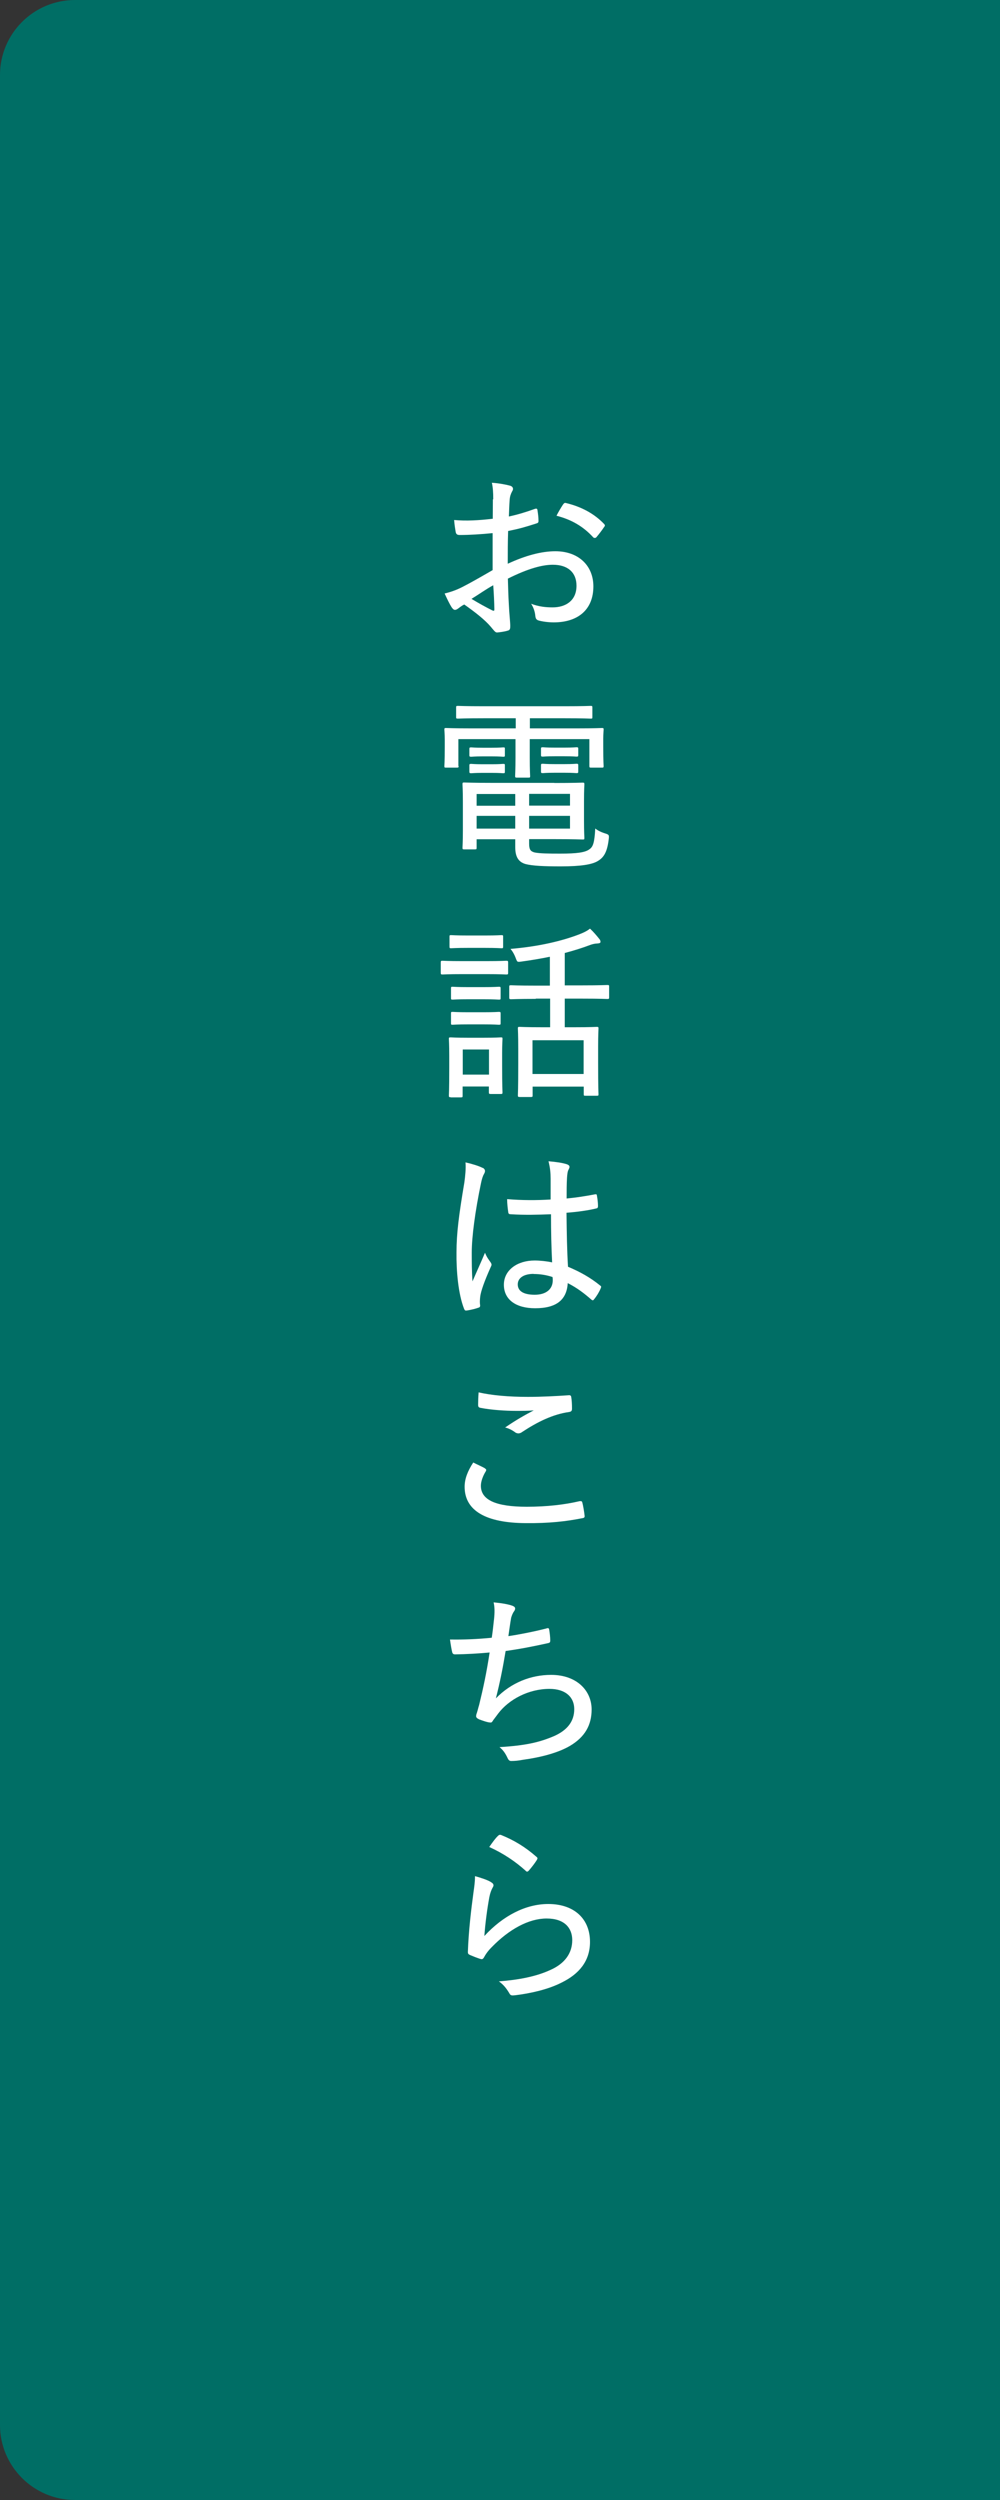 <?xml version="1.0" encoding="UTF-8"?>
<svg id="_レイヤー_2" data-name="レイヤー 2" xmlns="http://www.w3.org/2000/svg" viewBox="0 0 80 200">
  <rect x="0" y="0" width="80" height="200" fill="#333333" stroke="none"/>
  <defs>
    <style>
      .cls-1 {
        fill: #006e65;
      }

      .cls-1, .cls-2 {
        stroke-width: 0px;
      }

      .cls-2 {
        fill: #fff;
      }
    </style>
  </defs>
  <g id="_レイヤー_1-2" data-name="レイヤー 1">
    <g>
      <path class="cls-1" d="M-60,60h200v74c0,3.31-2.69,6-6,6H-54c-3.31,0-6-2.69-6-6V60h0Z" transform="translate(140 60) rotate(90)"/>
      <g>
        <path class="cls-2" d="M39.46,39.95c0-.54-.03-.98-.11-1.33.58.04,1.16.15,1.47.24.15.05.22.14.22.26,0,.06-.03.13-.08.21-.09.18-.17.36-.19.69-.03.4-.04.82-.06,1.3.71-.15,1.39-.36,2.08-.61.12-.04.2-.03.21.12.04.27.08.55.08.84,0,.13-.04.17-.18.21-.87.28-1.35.42-2.25.6-.03.87-.03,1.74-.03,2.62,1.42-.66,2.7-1,3.81-1,1.86,0,3.04,1.16,3.04,2.81,0,1.86-1.23,2.88-3.17,2.88-.42,0-.88-.06-1.21-.15-.2-.06-.25-.18-.27-.42-.03-.25-.11-.58-.33-.92.63.24,1.2.29,1.72.29,1.05,0,1.91-.54,1.91-1.73,0-1.05-.68-1.68-1.89-1.68-.85,0-1.98.3-3.6,1.11.02.58.03,1.31.08,2.11.03.69.11,1.37.11,1.65,0,.21,0,.36-.2.4-.24.08-.64.13-.85.15-.15,0-.23-.13-.5-.45-.48-.57-1.25-1.17-2.13-1.79-.21.1-.36.23-.5.33-.08.06-.17.1-.24.1-.1,0-.18-.08-.27-.21-.15-.23-.36-.66-.56-1.1.41-.1.87-.24,1.42-.52.65-.33,1.43-.78,2.42-1.35v-2.96c-.9.09-1.84.15-2.64.15-.22,0-.29-.09-.32-.27-.04-.23-.09-.54-.12-.93.96.09,1.98.03,3.09-.1,0-.51.01-1.01.01-1.56ZM37.72,47.91c.58.35,1.12.65,1.68.93.12.04.15.03.15-.1-.01-.54-.04-1.23-.09-1.92-.57.31-1.09.69-1.74,1.09ZM45.03,40.38c.09-.12.13-.17.24-.14,1.26.3,2.29.87,3.06,1.68.08.09.08.15,0,.24-.15.23-.43.6-.63.83-.06.06-.18.06-.24,0-.79-.87-1.75-1.43-2.94-1.73.15-.3.33-.6.51-.88Z"/>
        <path class="cls-2" d="M36.69,61.28c0,.12-.02.13-.14.13h-.87c-.12,0-.13-.01-.13-.13,0-.09.03-.29.03-1.53v-.57c0-.48-.03-.72-.03-.81,0-.12.02-.13.13-.13.09,0,.58.03,2.01.03h3.57v-.81h-2.54c-1.5,0-2.01.03-2.1.03-.12,0-.13-.02-.13-.13v-.74c0-.13.01-.15.13-.15.09,0,.6.03,2.1.03h6.46c1.49,0,2-.03,2.08-.03.12,0,.13.02.13.15v.74c0,.12-.01.13-.13.13-.09,0-.6-.03-2.08-.03h-2.79v.81h3.76c1.43,0,1.92-.03,2.01-.03.12,0,.13.02.13.13,0,.09-.03.33-.03.72v.66c0,1.24.03,1.45.03,1.53,0,.12-.02.13-.13.13h-.87c-.12,0-.14-.01-.14-.13v-2.15h-4.77v1.47c0,1,.03,1.41.03,1.48,0,.12-.01.13-.13.13h-.93c-.12,0-.14-.02-.14-.13,0-.08.03-.5.03-1.48v-1.47h-4.57v2.15ZM44.34,62.64c1.51,0,2.19-.03,2.28-.03.12,0,.13.02.13.15,0,.09-.03.39-.03,1.35v1.57c0,.89.03,1.26.03,1.35,0,.12-.01.13-.13.13-.09,0-.76-.03-2.28-.03h-2.01v.38c0,.5.15.61.45.69.42.08,1.07.09,2.04.09,1.33,0,2.01-.09,2.35-.36.27-.19.39-.51.45-1.65.18.15.48.3.78.39.31.1.34.12.3.45-.12,1.04-.39,1.46-.84,1.74-.46.3-1.37.45-3.01.45-1.32,0-2.26-.04-2.82-.19-.46-.14-.81-.46-.81-1.33v-.65h-3.09v.67c0,.12-.01.14-.13.14h-.88c-.11,0-.12-.02-.12-.14,0-.09.03-.44.03-1.38v-2.28c0-.94-.03-1.31-.03-1.4,0-.13.01-.15.12-.15.09,0,.79.03,2.25.03h4.98ZM39.33,59.82c.67,0,.84-.03.93-.03.12,0,.13.01.13.12v.51c0,.1-.01.12-.13.12-.09,0-.25-.03-.93-.03h-.71c-.67,0-.83.03-.92.03-.13,0-.15-.02-.15-.12v-.51c0-.1.02-.12.15-.12.09,0,.24.03.92.03h.71ZM39.33,61.14c.67,0,.84-.03.93-.03.12,0,.13.02.13.12v.49c0,.12-.01.14-.13.14-.09,0-.25-.03-.93-.03h-.71c-.67,0-.83.03-.92.03-.13,0-.15-.02-.15-.14v-.49c0-.1.02-.12.15-.12.09,0,.24.03.92.03h.71ZM41.22,64.46v-.94h-3.09v.94h3.09ZM41.22,66.29v-1.02h-3.09v1.02h3.09ZM42.33,63.51v.94h3.27v-.94h-3.27ZM45.6,65.27h-3.27v1.02h3.27v-1.02ZM45.16,59.81c.71,0,.87-.03.96-.03.12,0,.14.02.14.12v.51c0,.1-.02.12-.14.12-.09,0-.25-.03-.96-.03h-.78c-.71,0-.87.03-.95.03-.13,0-.15-.02-.15-.14v-.49c0-.1.02-.12.15-.12.08,0,.24.03.95.03h.78ZM45.16,61.13c.71,0,.87-.03.96-.03.12,0,.14.02.14.12v.51c0,.1-.02.12-.14.12-.09,0-.25-.03-.96-.03h-.78c-.71,0-.87.03-.95.03-.13,0-.15-.02-.15-.12v-.51c0-.1.02-.12.15-.12.08,0,.24.03.95.03h.78Z"/>
        <path class="cls-2" d="M36.99,77.93c-1.14,0-1.52.03-1.59.03-.12,0-.14-.02-.14-.15v-.81c0-.12.02-.14.14-.14.07,0,.45.03,1.59.03h1.93c1.14,0,1.5-.03,1.58-.03.13,0,.15.02.15.14v.81c0,.13-.01.15-.15.15-.08,0-.44-.03-1.58-.03h-1.93ZM36.06,87.78c-.13,0-.15-.02-.15-.14,0-.09.03-.4.03-2.23v-.94c0-.93-.03-1.26-.03-1.35,0-.12.01-.13.15-.13.08,0,.39.03,1.33.03h1.33c.96,0,1.26-.03,1.35-.03.12,0,.13.01.13.13,0,.08-.03.41-.03,1.11v1c0,1.76.03,2.06.03,2.15,0,.12-.01.14-.13.14h-.81c-.13,0-.15-.02-.15-.14v-.46h-2.1v.73c0,.12-.01.14-.13.14h-.83ZM37.44,75.83c-.97,0-1.26.03-1.35.03-.12,0-.13-.01-.13-.15v-.77c0-.12.01-.13.13-.13.09,0,.38.03,1.35.03h1.35c.96,0,1.25-.03,1.33-.03.12,0,.13.02.13.13v.77c0,.14-.01.15-.13.15-.09,0-.38-.03-1.33-.03h-1.35ZM37.47,79.94c-.92,0-1.17.03-1.26.03-.12,0-.13-.02-.13-.13v-.75c0-.14.01-.15.13-.15.09,0,.34.03,1.26.03h1.19c.92,0,1.17-.03,1.24-.03.14,0,.15.01.15.15v.75c0,.12-.01.13-.15.13-.07,0-.33-.03-1.24-.03h-1.19ZM37.47,81.95c-.92,0-1.17.03-1.26.03-.12,0-.13-.01-.13-.13v-.77c0-.12.01-.13.13-.13.09,0,.34.03,1.26.03h1.19c.92,0,1.17-.03,1.24-.03.14,0,.15.02.15.13v.77c0,.12-.01.13-.15.13-.07,0-.33-.03-1.24-.03h-1.19ZM37.02,85.97h2.1v-2.01h-2.1v2.01ZM42.85,79.91c-1.42,0-1.89.03-1.96.03-.13,0-.15-.02-.15-.14v-.85c0-.12.01-.13.15-.13.08,0,.54.03,1.96.03h1.14v-2.31c-.73.15-1.5.28-2.31.39-.3.04-.3.03-.41-.25-.12-.33-.27-.58-.43-.77,2.23-.18,4.12-.63,5.52-1.17.38-.15.63-.28.84-.45.29.27.54.57.74.82.08.09.1.17.1.24,0,.09-.09.12-.27.13-.13,0-.34.04-.51.1-.68.26-1.37.47-2.08.66v2.59h1.42c1.42,0,1.9-.03,2-.03.12,0,.13.02.13.13v.85c0,.12-.02.14-.13.14-.09,0-.57-.03-2-.03h-1.42v2.29h.78c1.26,0,1.7-.03,1.79-.03.12,0,.13.02.13.13,0,.09-.03.48-.03,1.44v1.31c0,2.07.03,2.43.03,2.5,0,.12-.01.13-.13.13h-.92c-.12,0-.13-.01-.13-.13v-.6h-4.09v.69c0,.12-.01.14-.13.14h-.9c-.13,0-.15-.02-.15-.14,0-.1.03-.46.03-2.55v-1.14c0-1.17-.03-1.56-.03-1.65,0-.12.01-.13.15-.13.09,0,.53.03,1.79.03h.64v-2.29h-1.14ZM42.6,85.92h4.09v-2.7h-4.09v2.7Z"/>
        <path class="cls-2" d="M38.62,93.42c.22.14.22.29.1.5-.1.17-.17.39-.25.78-.46,2.21-.73,4.25-.73,5.5,0,.75,0,1.5.06,2.31.32-.75.65-1.46,1-2.29.15.38.3.55.45.77.1.15.09.22.01.37-.52,1.16-.78,1.92-.84,2.34-.04.33-.04.55-.01.72.01.1-.03.17-.12.19-.24.09-.62.18-.93.23-.14.02-.18,0-.24-.15-.46-1.19-.62-3-.6-4.51,0-1.5.19-2.98.63-5.59.07-.51.13-1.11.09-1.6.46.1,1.12.3,1.38.45ZM44.08,97.14c-1.05.04-2.1.07-3.21,0-.13,0-.2-.03-.21-.17-.04-.27-.09-.68-.09-1.04,1.2.1,2.37.1,3.48.03v-1.66c0-.48-.04-.87-.17-1.4.66.06,1.08.12,1.47.24.12.05.21.1.21.21,0,.08-.03.12-.08.23-.08.14-.1.39-.12.65-.03.52-.03,1-.03,1.65.75-.07,1.53-.19,2.25-.33.15-.03.16,0,.18.14.04.21.08.55.08.79,0,.12-.04.18-.12.19-.67.17-1.61.29-2.4.35.02,1.72.04,2.98.12,4.32.95.4,1.77.85,2.57,1.5.1.07.1.1.04.24-.12.29-.32.62-.53.87-.06.1-.13.09-.21.02-.58-.51-1.16-.95-1.89-1.32-.08,1.31-.87,2.01-2.61,2.01-1.56,0-2.5-.71-2.5-1.88s1.07-1.94,2.46-1.94c.44,0,.98.06,1.4.15-.06-1.2-.09-2.46-.09-3.85ZM42.69,101.91c-.76,0-1.27.31-1.27.84s.45.83,1.36.83,1.44-.45,1.44-1.15c0-.08,0-.18-.02-.27-.52-.17-1.02-.24-1.51-.24Z"/>
        <path class="cls-2" d="M38.8,117.48c.11.06.12.12.06.23-.21.33-.39.79-.39,1.15,0,1.14,1.2,1.68,3.67,1.68,1.63,0,3.04-.17,4.2-.44.18-.03.22,0,.25.12.06.22.15.75.18,1.05.01.12-.04.17-.21.19-1.27.25-2.61.41-4.53.39-3.13-.02-4.86-.98-4.86-2.91,0-.63.24-1.25.69-1.94.29.15.64.3.93.46ZM42.24,111.75c1.08,0,2.25-.06,3.25-.13.13-.02.2.04.21.15.04.25.06.54.06.92,0,.18-.06.24-.23.27-1.3.18-2.53.79-3.76,1.6-.17.13-.36.15-.54.04-.22-.17-.51-.33-.82-.4.87-.6,1.62-1.02,2.29-1.37-.43.04-.97.04-1.42.04-.81,0-1.98-.07-2.88-.25-.1-.03-.15-.07-.15-.24,0-.27.01-.62.04-.99,1.05.24,2.42.36,3.94.36Z"/>
        <path class="cls-2" d="M39.52,129.57c.06-.58.06-.98-.03-1.38.66.06,1.17.15,1.5.27.15.06.22.12.22.23,0,.07-.04.16-.09.22-.09.12-.18.33-.23.52-.09.51-.13.87-.22,1.46.84-.12,2.05-.36,3.03-.61.17-.06.21-.04.24.12.04.27.08.56.08.84,0,.13-.03.18-.17.21-1.23.27-2.19.46-3.4.63-.23,1.4-.46,2.53-.78,3.79,1.23-1.27,2.82-1.88,4.42-1.88,2.05,0,3.24,1.26,3.24,2.77,0,1.25-.54,2.21-1.75,2.92-.9.52-2.19.89-3.79,1.11-.3.06-.6.09-.9.09-.12,0-.21-.06-.3-.27-.18-.38-.36-.62-.63-.84,2.11-.13,3.18-.38,4.36-.88,1.08-.48,1.62-1.19,1.62-2.16s-.71-1.62-1.98-1.62c-1.67,0-3.25.84-4.11,1.98-.13.18-.27.36-.39.52-.09.15-.13.21-.25.19-.24-.01-.65-.17-.88-.25-.17-.09-.24-.15-.24-.25,0-.06.01-.15.06-.27.08-.25.12-.45.18-.63.33-1.35.6-2.61.84-4.2-.86.08-1.89.14-2.76.15-.15,0-.21-.06-.24-.2-.04-.15-.12-.6-.17-.99,1.12.02,2.21-.03,3.34-.14.08-.51.12-.94.18-1.47Z"/>
        <path class="cls-2" d="M39.29,150.58c.21.12.24.25.12.43-.11.2-.2.44-.26.75-.17.9-.34,2.18-.4,3.12,1.5-1.63,3.31-2.56,5.11-2.56,2.1,0,3.34,1.21,3.34,3.03,0,1.56-.9,2.58-2.26,3.25-1.09.56-2.5.87-3.72,1.02-.29.03-.38.03-.48-.17-.23-.38-.45-.67-.83-.94,1.59-.12,2.98-.39,4.09-.9,1.2-.52,1.78-1.37,1.78-2.4,0-.96-.61-1.73-2.05-1.73s-3.01.87-4.39,2.29c-.31.31-.48.56-.64.85-.09.13-.14.13-.29.09-.27-.09-.58-.21-.81-.31-.12-.06-.17-.09-.17-.25.06-1.71.26-3.36.45-4.77.06-.43.12-.82.12-1.29.46.13,1.02.31,1.28.48ZM39.85,146.86c.06-.06.12-.1.24-.06,1.04.42,1.93.96,2.82,1.74.11.09.11.13.03.27-.15.24-.41.58-.62.82-.1.12-.18.14-.28.02-.81-.73-1.77-1.38-2.9-1.89.27-.39.51-.72.71-.9Z"/>
      </g>
    </g>
  </g>
</svg>